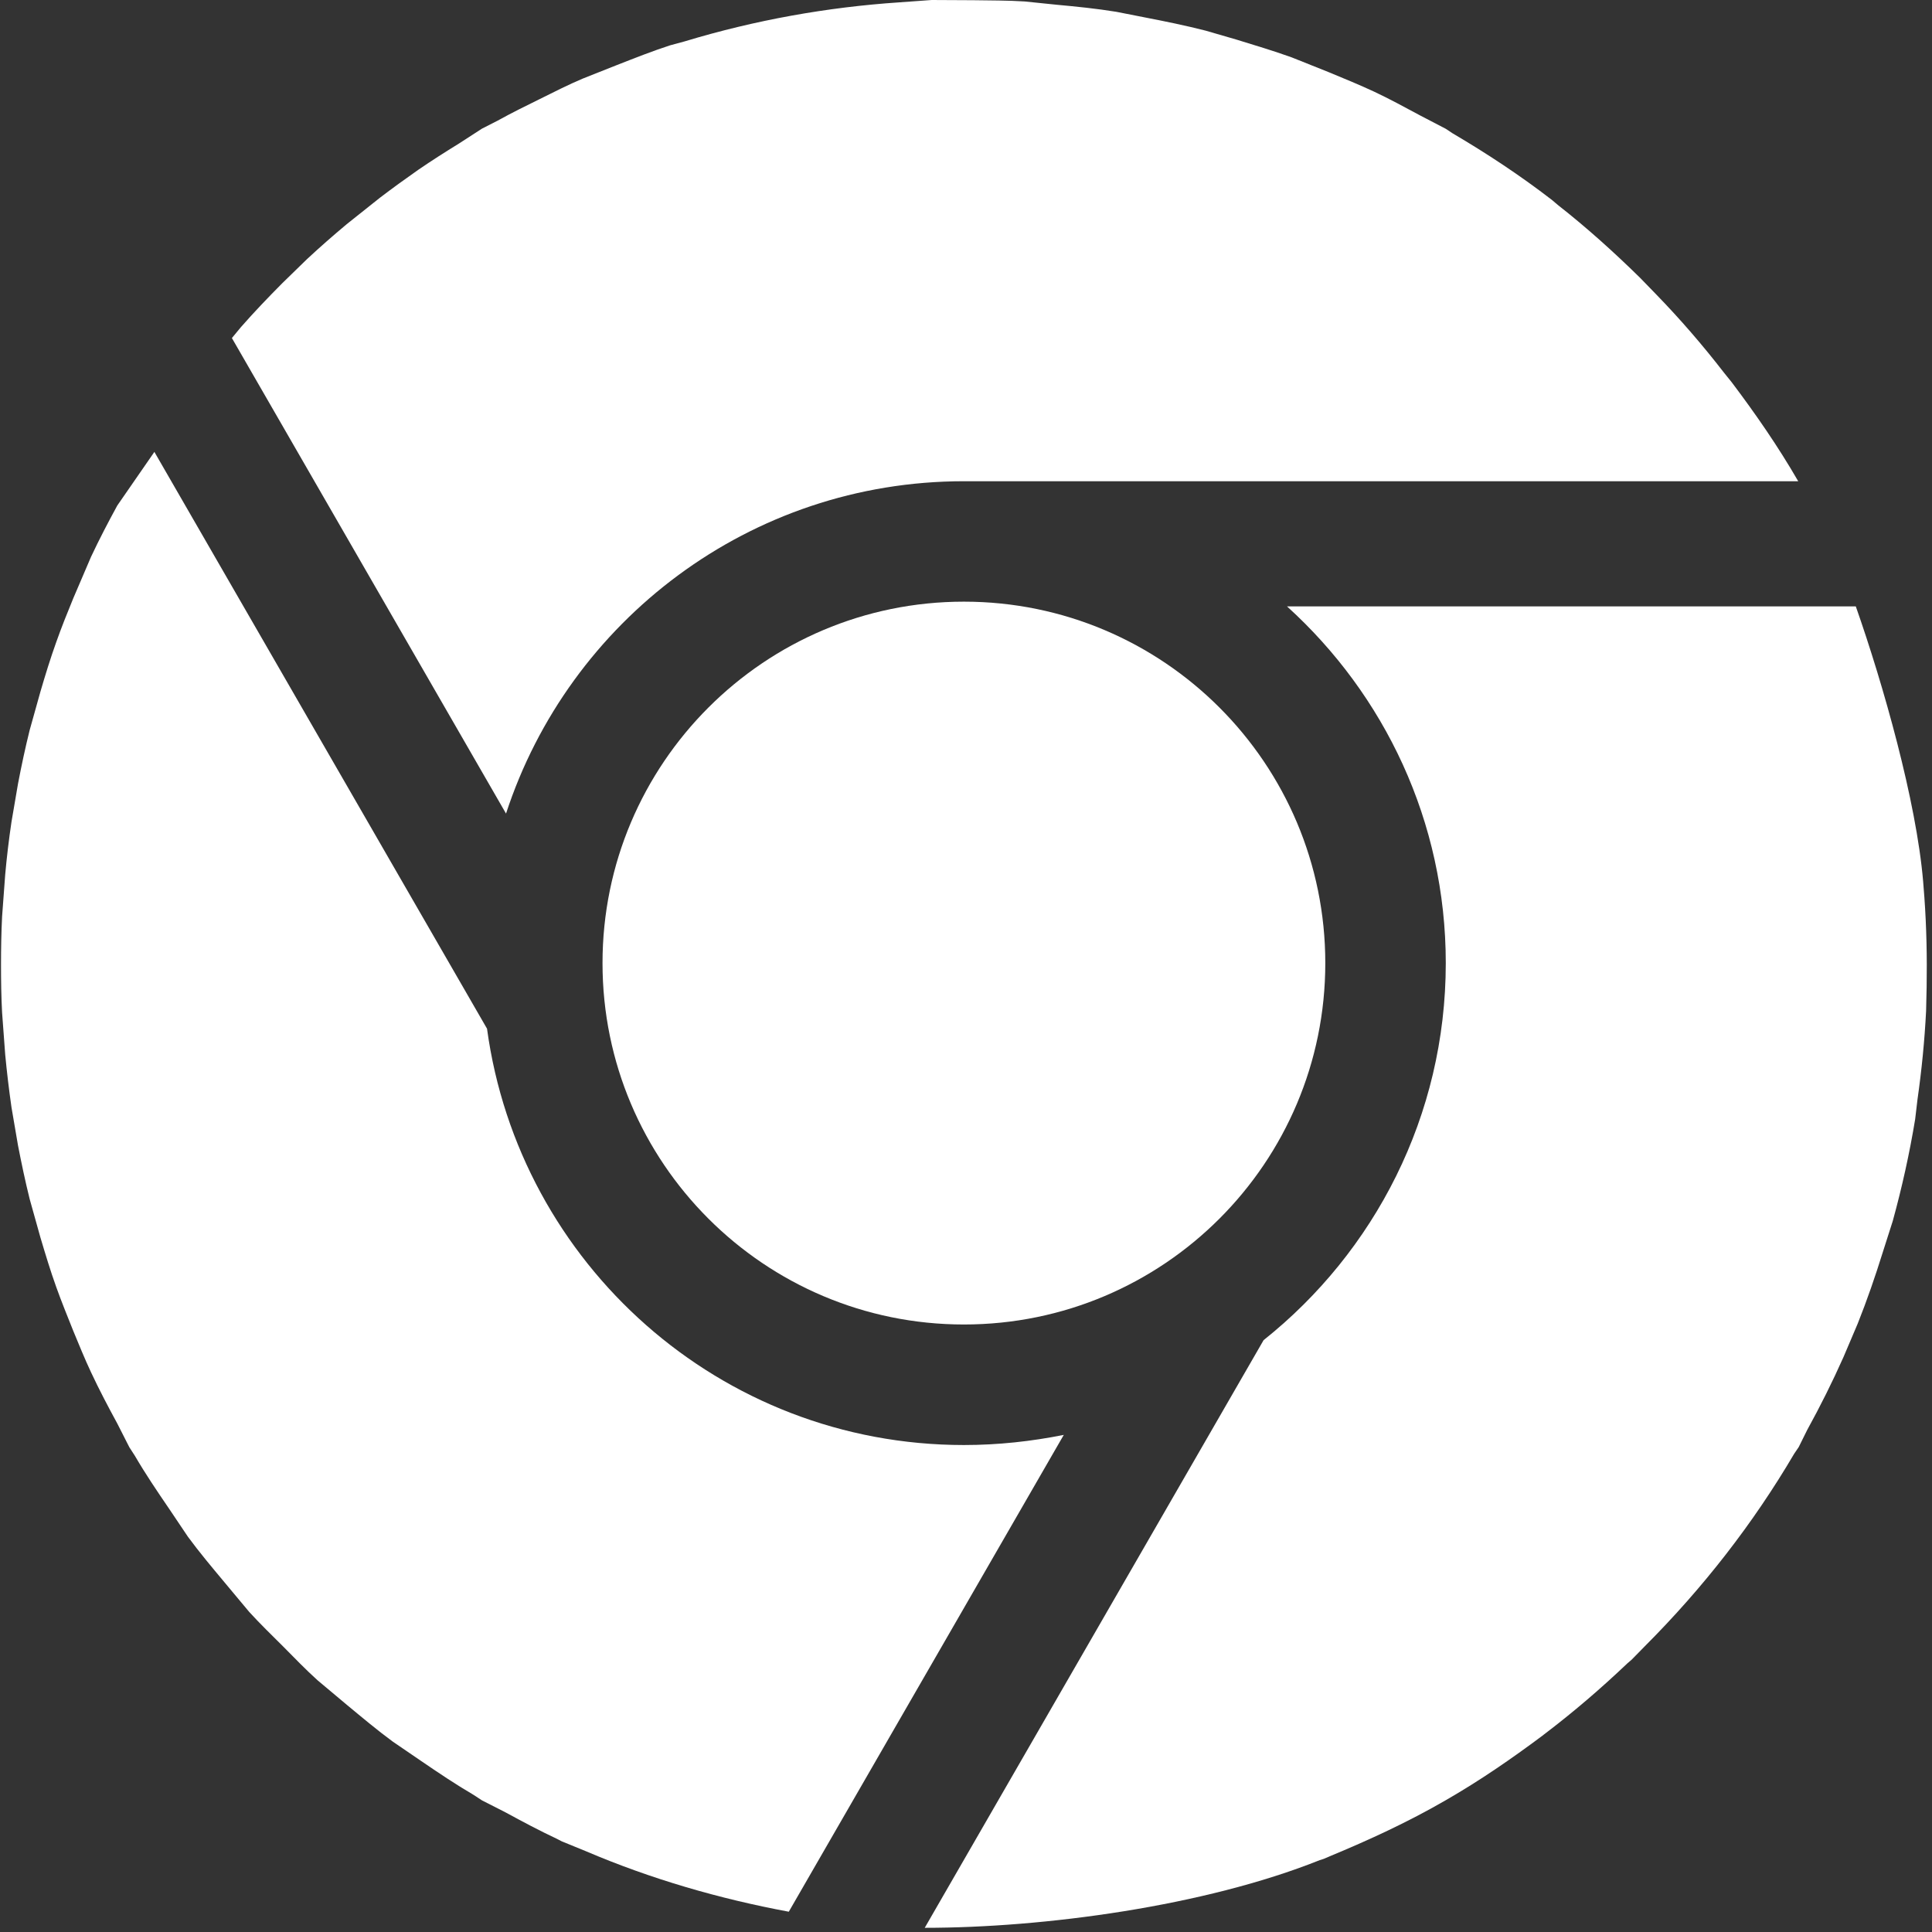 
<svg width="36px" height="36px" viewBox="0 0 36 36" version="1.1" xmlns="http://www.w3.org/2000/svg" xmlns:xlink="http://www.w3.org/1999/xlink">
    <rect x="0" y="0" width="36" height="36" fill="#333333" stroke="none"/>
    <g id="Page-1" stroke="none" stroke-width="1" fill="none" fill-rule="evenodd">
        <g id="sss_home" transform="translate(-1165, -5192)" fill="#FFFFFF">
            <g id="requirements" transform="translate(0, 4695)">
                <g id="Group-13" transform="translate(1165, 497)">
                    <g id="chrome-(1)">
                        <path d="M17.961,11.211 C21.681,11.211 24.695,14.228 24.695,17.946 C24.695,21.666 21.68,24.68 17.961,24.68 C14.244,24.68 11.227,21.665 11.227,17.946 C11.227,14.228 14.244,11.211 17.961,11.211 Z" id="Path"></path>
                        <path d="M17.961,26.926 C13.418,26.926 9.672,23.55 9.075,19.168 L2.885,8.435 L2.878,8.419 L2.186,9.419 C2.015,9.732 1.849,10.05 1.697,10.374 L1.365,11.149 C1.255,11.416 1.147,11.686 1.049,11.962 C0.939,12.269 0.844,12.578 0.753,12.889 L0.553,13.604 C0.47,13.938 0.399,14.271 0.335,14.607 L0.214,15.315 C0.165,15.644 0.126,15.97 0.097,16.297 L0.039,17.079 C0.024,17.378 0.019,17.675 0.019,17.974 C0.019,18.272 0.023,18.571 0.039,18.868 L0.097,19.651 C0.128,19.977 0.167,20.306 0.214,20.633 L0.335,21.341 C0.4,21.676 0.47,22.01 0.553,22.343 L0.753,23.058 C0.845,23.367 0.939,23.679 1.049,23.985 C1.147,24.259 1.257,24.528 1.365,24.799 C1.473,25.057 1.576,25.316 1.697,25.572 C1.849,25.897 2.015,26.212 2.187,26.528 L2.41,26.967 L2.514,27.128 C2.711,27.466 2.929,27.788 3.149,28.11 L3.501,28.634 C3.714,28.924 3.946,29.2 4.178,29.478 L4.643,30.035 C4.845,30.256 5.062,30.467 5.275,30.679 C5.488,30.893 5.698,31.113 5.92,31.312 L6.477,31.779 C6.755,32.009 7.031,32.241 7.321,32.454 L7.841,32.809 C8.164,33.03 8.488,33.248 8.823,33.444 L8.982,33.548 L9.42,33.771 C9.734,33.942 10.051,34.111 10.375,34.263 L10.468,34.311 L10.923,34.497 C12.137,35.015 13.405,35.381 14.698,35.622 L19.822,26.737 C19.221,26.857 18.6,26.926 17.961,26.926 Z" id="Path"></path>
                        <path d="M35.858,16.722 L35.835,16.426 C35.708,14.926 35.092,12.756 34.58,11.299 L23.981,11.299 C25.794,12.941 26.94,15.306 26.94,17.946 C26.94,20.794 25.61,23.327 23.545,24.972 L17.231,35.922 C19.451,35.922 22.44,35.521 24.591,34.661 L24.664,34.638 L24.778,34.589 C25.511,34.285 26.236,33.952 26.942,33.543 C27.574,33.18 28.166,32.771 28.737,32.345 L28.77,32.319 C29.32,31.902 29.835,31.459 30.326,30.992 L30.403,30.926 L30.651,30.673 C31.737,29.586 32.67,28.385 33.431,27.09 L33.517,26.963 L33.673,26.648 C33.918,26.203 34.145,25.749 34.351,25.286 L34.616,24.663 C34.791,24.224 34.944,23.78 35.084,23.33 L35.269,22.751 C35.441,22.125 35.581,21.495 35.686,20.856 L35.729,20.492 C35.807,19.944 35.862,19.393 35.89,18.837 L35.9,18.391 C35.909,17.837 35.898,17.279 35.858,16.722 Z" id="Path"></path>
                        <path d="M33.507,8.967 C33.131,8.316 32.71,7.709 32.268,7.123 L32.123,6.943 C31.726,6.43 31.305,5.943 30.86,5.485 L30.56,5.176 C30.071,4.696 29.565,4.24 29.034,3.824 L28.917,3.725 C28.326,3.269 27.706,2.86 27.068,2.485 L26.94,2.4 L26.454,2.147 C26.173,1.996 25.894,1.844 25.605,1.708 C25.328,1.579 25.049,1.465 24.769,1.349 L24.066,1.068 C23.725,0.946 23.382,0.843 23.037,0.737 L22.465,0.571 C22.09,0.475 21.712,0.398 21.335,0.325 L20.801,0.22 C20.432,0.16 20.064,0.123 19.695,0.089 L19.09,0.027 C18.774,0.007 18.458,0.009 18.139,0.004 L17.361,0 L16.754,0.044 C15.414,0.134 14.074,0.373 12.758,0.771 L12.485,0.845 C12.152,0.953 11.823,1.084 11.493,1.213 L10.86,1.464 C10.588,1.579 10.32,1.715 10.051,1.849 C9.79,1.977 9.529,2.106 9.273,2.248 L8.981,2.397 L8.55,2.676 C8.295,2.833 8.043,2.993 7.794,3.164 C7.552,3.334 7.313,3.506 7.08,3.684 L6.462,4.176 C6.207,4.39 5.959,4.606 5.718,4.831 L5.26,5.277 C4.994,5.545 4.734,5.816 4.488,6.097 L4.321,6.299 L9.429,15.16 C10.602,11.567 13.977,8.967 17.962,8.967 C17.962,8.967 33.507,8.967 33.507,8.967 Z" id="Path"></path>
                    </g>
                </g>
            </g>
        </g>
    </g>
</svg>
